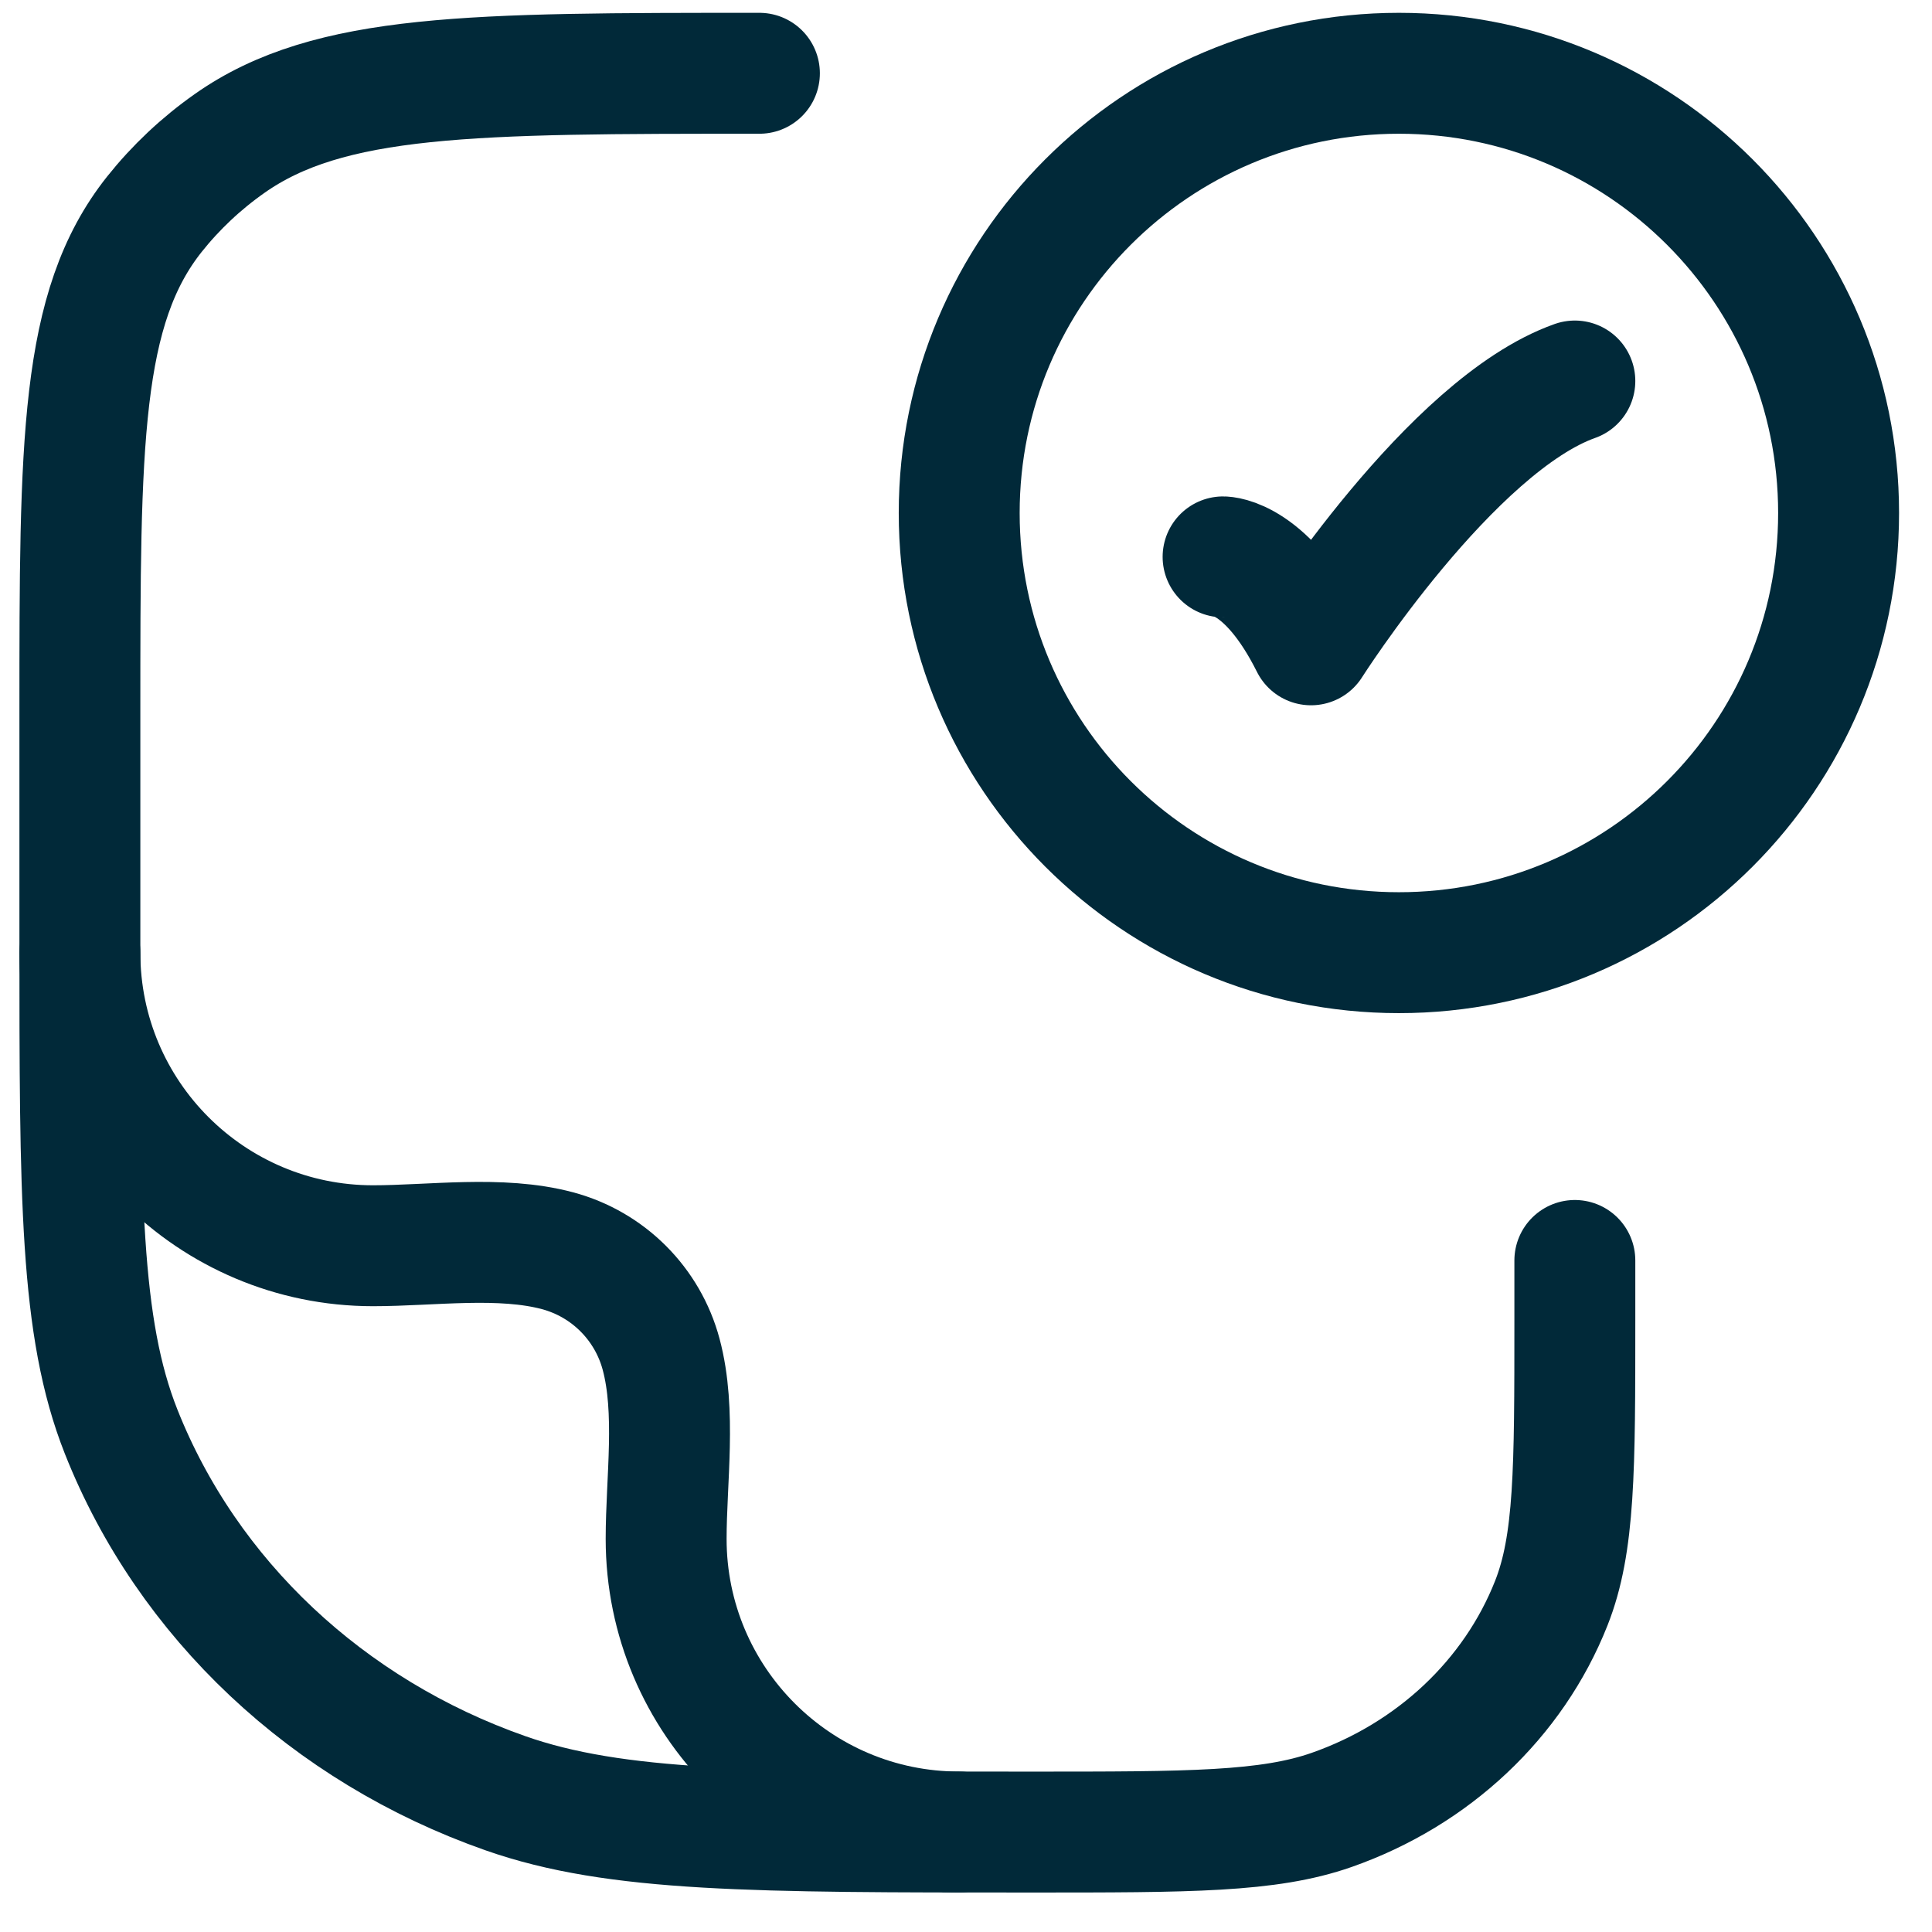 <svg width="29" height="29" viewBox="0 0 29 29" fill="none" xmlns="http://www.w3.org/2000/svg">
<path d="M11.399 1.1C7.094 1.1 4.942 1.1 3.447 2.153C3.019 2.454 2.639 2.812 2.318 3.215C1.199 4.622 1.199 6.648 1.199 10.7V14.06C1.199 17.971 1.199 19.927 1.818 21.489C2.813 24 4.918 25.98 7.586 26.917C9.245 27.5 11.323 27.5 15.479 27.5C17.854 27.5 19.041 27.5 19.99 27.167C21.514 26.632 22.717 25.5 23.285 24.065C23.639 23.172 23.639 22.055 23.639 19.82V18.92" stroke="#012939" stroke-width="1.815" stroke-linecap="round" stroke-linejoin="round"/>
<path d="M18.359 8.359C18.359 8.359 19.019 8.359 19.679 9.679C19.679 9.679 21.776 6.379 23.639 5.719" stroke="#012939" stroke-width="1.815" stroke-linecap="round" stroke-linejoin="round"/>
<path d="M27.598 7.7C27.598 11.345 24.643 14.3 20.998 14.3C17.353 14.3 14.398 11.345 14.398 7.7C14.398 4.055 17.353 1.1 20.998 1.1C24.643 1.1 27.598 4.055 27.598 7.7Z" stroke="#012939" stroke-width="1.815" stroke-linecap="round"/>
<path d="M1.199 14.299C1.199 16.729 3.169 18.699 5.599 18.699C6.478 18.699 7.514 18.545 8.369 18.774C9.128 18.977 9.721 19.57 9.924 20.329C10.153 21.184 9.999 22.22 9.999 23.099C9.999 25.529 11.969 27.499 14.399 27.499" stroke="#012939" stroke-width="1.815" stroke-linecap="round" stroke-linejoin="round"/>
</svg>
